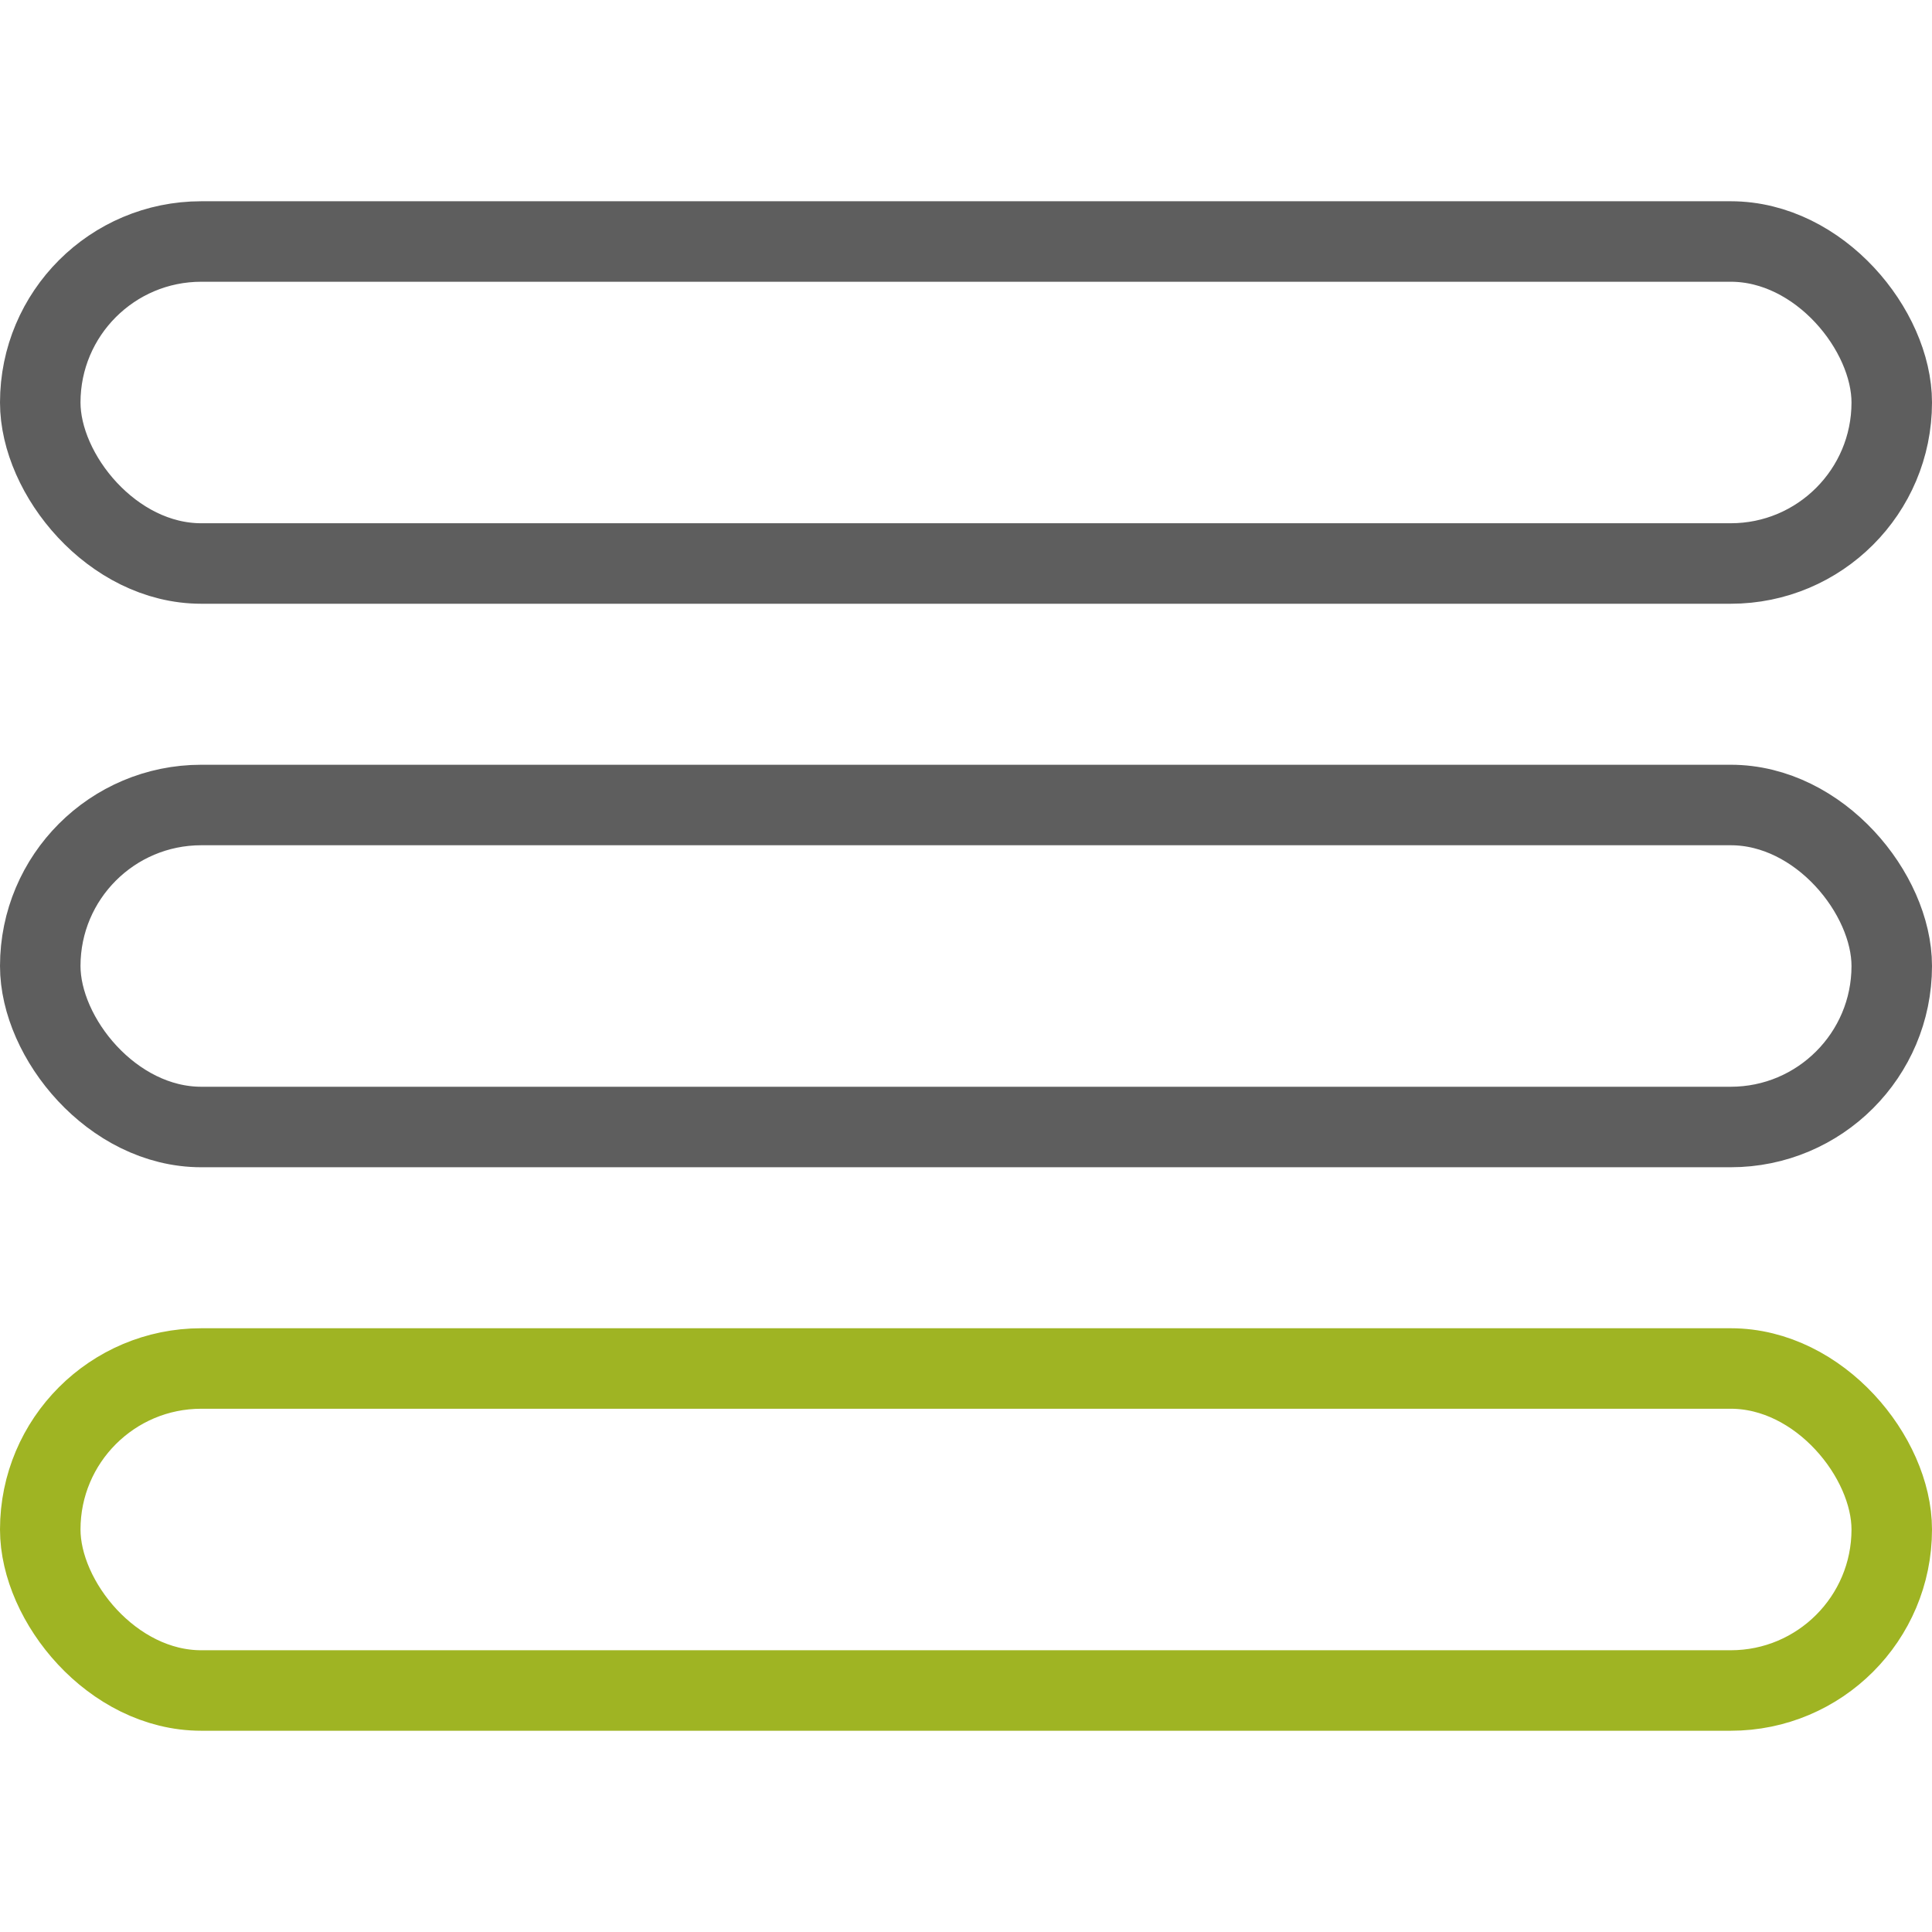 <svg xmlns="http://www.w3.org/2000/svg" viewBox="0 0 48 48"><defs><style>.cls-1,.cls-2{fill:none;stroke-linecap:round;stroke-linejoin:round;stroke-width:2px;}.cls-1{stroke:#5e5e5e;}.cls-2{stroke:#9fb423;}</style></defs><g id="Menu"><rect class="cls-1" x="1" y="6" width="46" height="8" rx="4"/><rect class="cls-1" x="1" y="20" width="46" height="8" rx="4"/><rect class="cls-2" x="1" y="34" width="46" height="8" rx="4"/></g></svg>